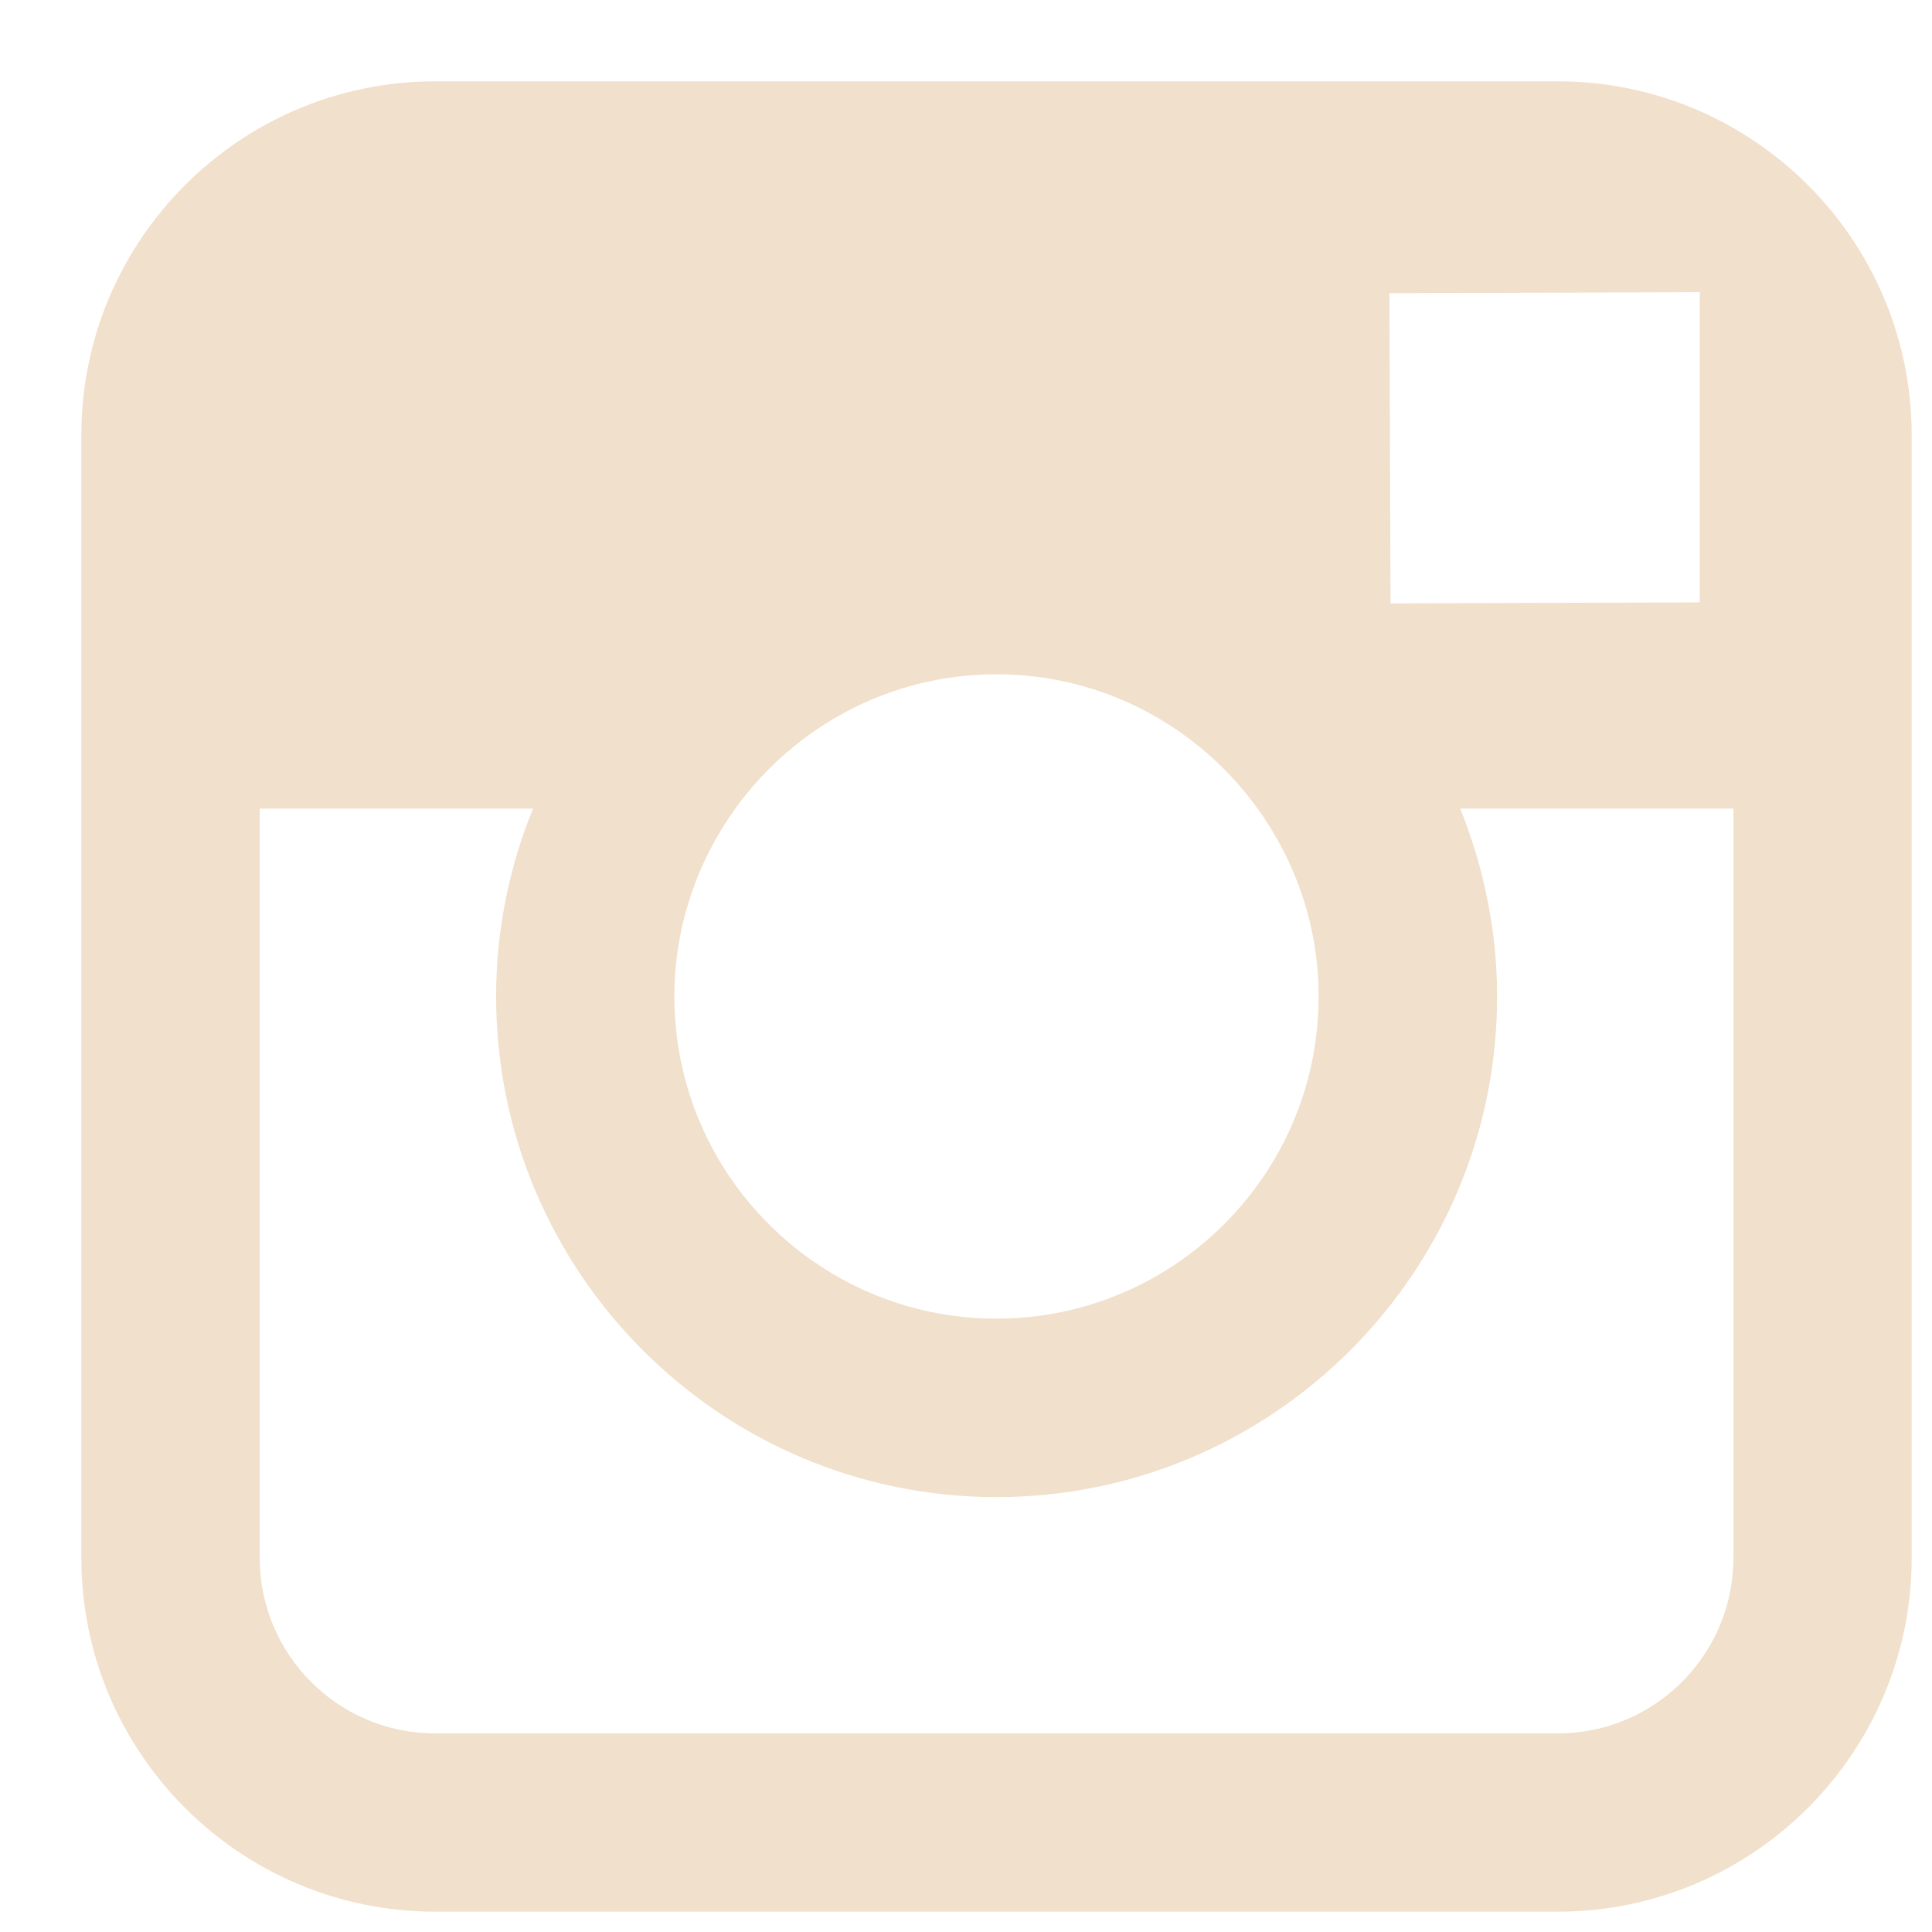 <?xml version="1.0" encoding="utf-8"?>
<!-- Generator: Adobe Illustrator 16.0.0, SVG Export Plug-In . SVG Version: 6.00 Build 0)  -->
<!DOCTYPE svg PUBLIC "-//W3C//DTD SVG 1.1//EN" "http://www.w3.org/Graphics/SVG/1.1/DTD/svg11.dtd">
<svg version="1.1" id="Livello_1" xmlns="http://www.w3.org/2000/svg" xmlns:xlink="http://www.w3.org/1999/xlink" x="0px" y="0px"
	 width="19px" height="19px" viewBox="0 0 19 19" enable-background="new 0 0 19 19" xml:space="preserve">
<title>Instagram</title>
<desc>Created with Sketch.</desc>
<g id="Symbols">
	<g id="Footer-Mobile" transform="translate(-58, -395)">
		<g id="Group">
			<g id="Stacked-Group" transform="translate(48, 385)">
				<g id="Instagram">
					<rect id="Rectangle" fill="none" width="39.6" height="39.6"/>
					<path id="Shape" fill="#F1E0CB" d="M25.321,10.8H14.279c-1.918,0-3.479,1.56-3.479,3.479v11.042
						c0,1.919,1.561,3.479,3.479,3.479h11.042c1.917,0,3.479-1.56,3.479-3.479V14.279C28.8,12.36,27.238,10.8,25.321,10.8
						L25.321,10.8z M26.319,12.875l0.397-0.002v3.051l-3.041,0.01l-0.011-3.051L26.319,12.875L26.319,12.875z M17.231,17.952
						c0.576-0.798,1.511-1.321,2.568-1.321c1.058,0,1.993,0.523,2.569,1.321c0.375,0.521,0.6,1.158,0.6,1.848
						c0,1.747-1.422,3.168-3.169,3.168c-1.746,0-3.167-1.421-3.167-3.168C16.632,19.11,16.857,18.473,17.231,17.952L17.231,17.952z
						 M27.047,25.321c0,0.951-0.773,1.726-1.726,1.726H14.279c-0.952,0-1.725-0.774-1.725-1.726v-7.369h2.688
						c-0.233,0.571-0.363,1.195-0.363,1.848c0,2.714,2.208,4.923,4.921,4.923c2.715,0,4.923-2.209,4.923-4.923
						c0-0.653-0.133-1.276-0.363-1.848h2.688V25.321L27.047,25.321z"/>
				</g>
			</g>
		</g>
	</g>
</g>
</svg>
